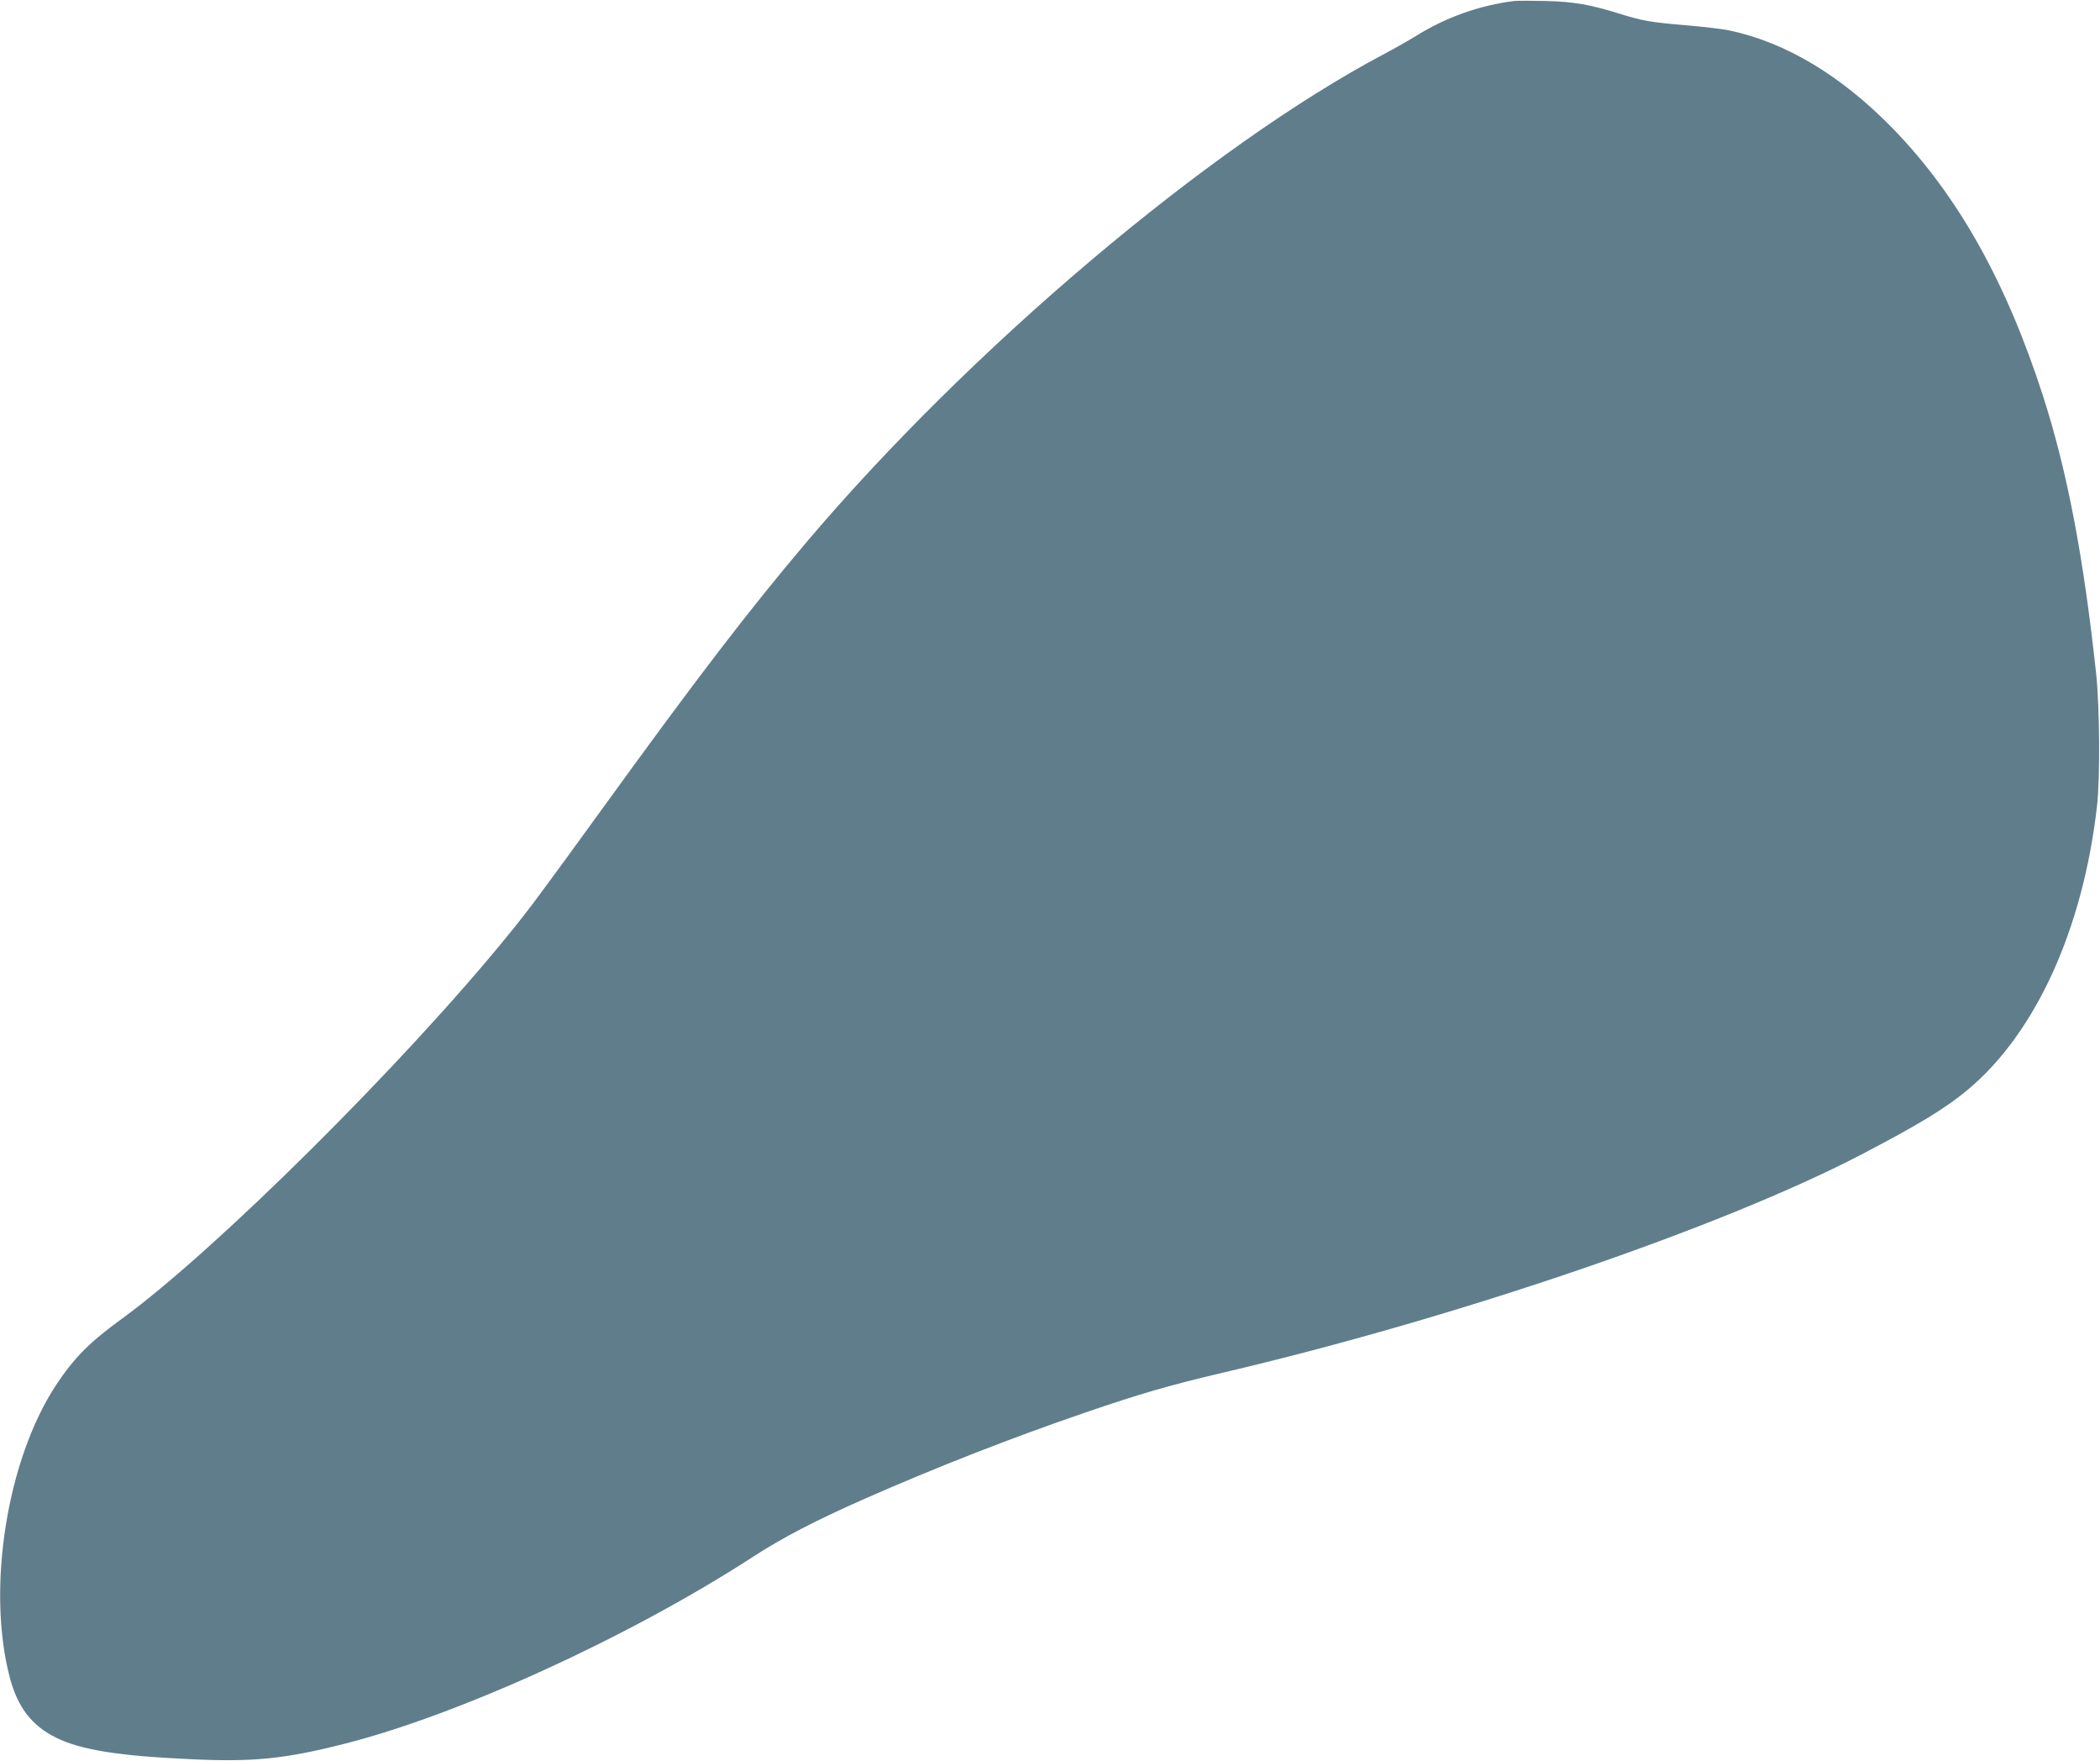 <?xml version="1.0" standalone="no"?>
<!DOCTYPE svg PUBLIC "-//W3C//DTD SVG 20010904//EN"
 "http://www.w3.org/TR/2001/REC-SVG-20010904/DTD/svg10.dtd">
<svg version="1.0" xmlns="http://www.w3.org/2000/svg"
 width="1280pt" height="1073pt" viewBox="0 0 1280 1073"
 preserveAspectRatio="xMidYMid meet">
<g transform="translate(0,1073) scale(0.1,-0.1)"
fill="#607d8b" stroke="none">
<path d="M9230 10724 c-211 -26 -416 -99 -599 -213 -42 -26 -130 -76 -196
-111 -1061 -561 -2520 -1794 -3520 -2975 -349 -412 -663 -821 -1245 -1625
-372 -513 -446 -613 -570 -765 -635 -782 -1786 -1925 -2355 -2340 -201 -146
-292 -238 -403 -405 -300 -455 -425 -1241 -282 -1784 48 -181 134 -292 281
-365 154 -76 384 -112 832 -132 369 -17 561 2 917 92 702 176 1748 654 2500
1142 176 115 385 223 675 351 438 193 890 370 1347 527 342 117 511 166 842
244 1425 334 3036 884 3891 1329 351 183 515 283 650 396 414 346 702 980 787
1730 19 170 16 598 -5 800 -77 715 -175 1231 -323 1693 -225 698 -518 1222
-913 1630 -316 325 -655 529 -1002 602 -37 8 -150 21 -251 30 -226 19 -274 27
-415 71 -179 56 -281 74 -453 78 -85 2 -171 2 -190 0z"/>
</g>
</svg>
